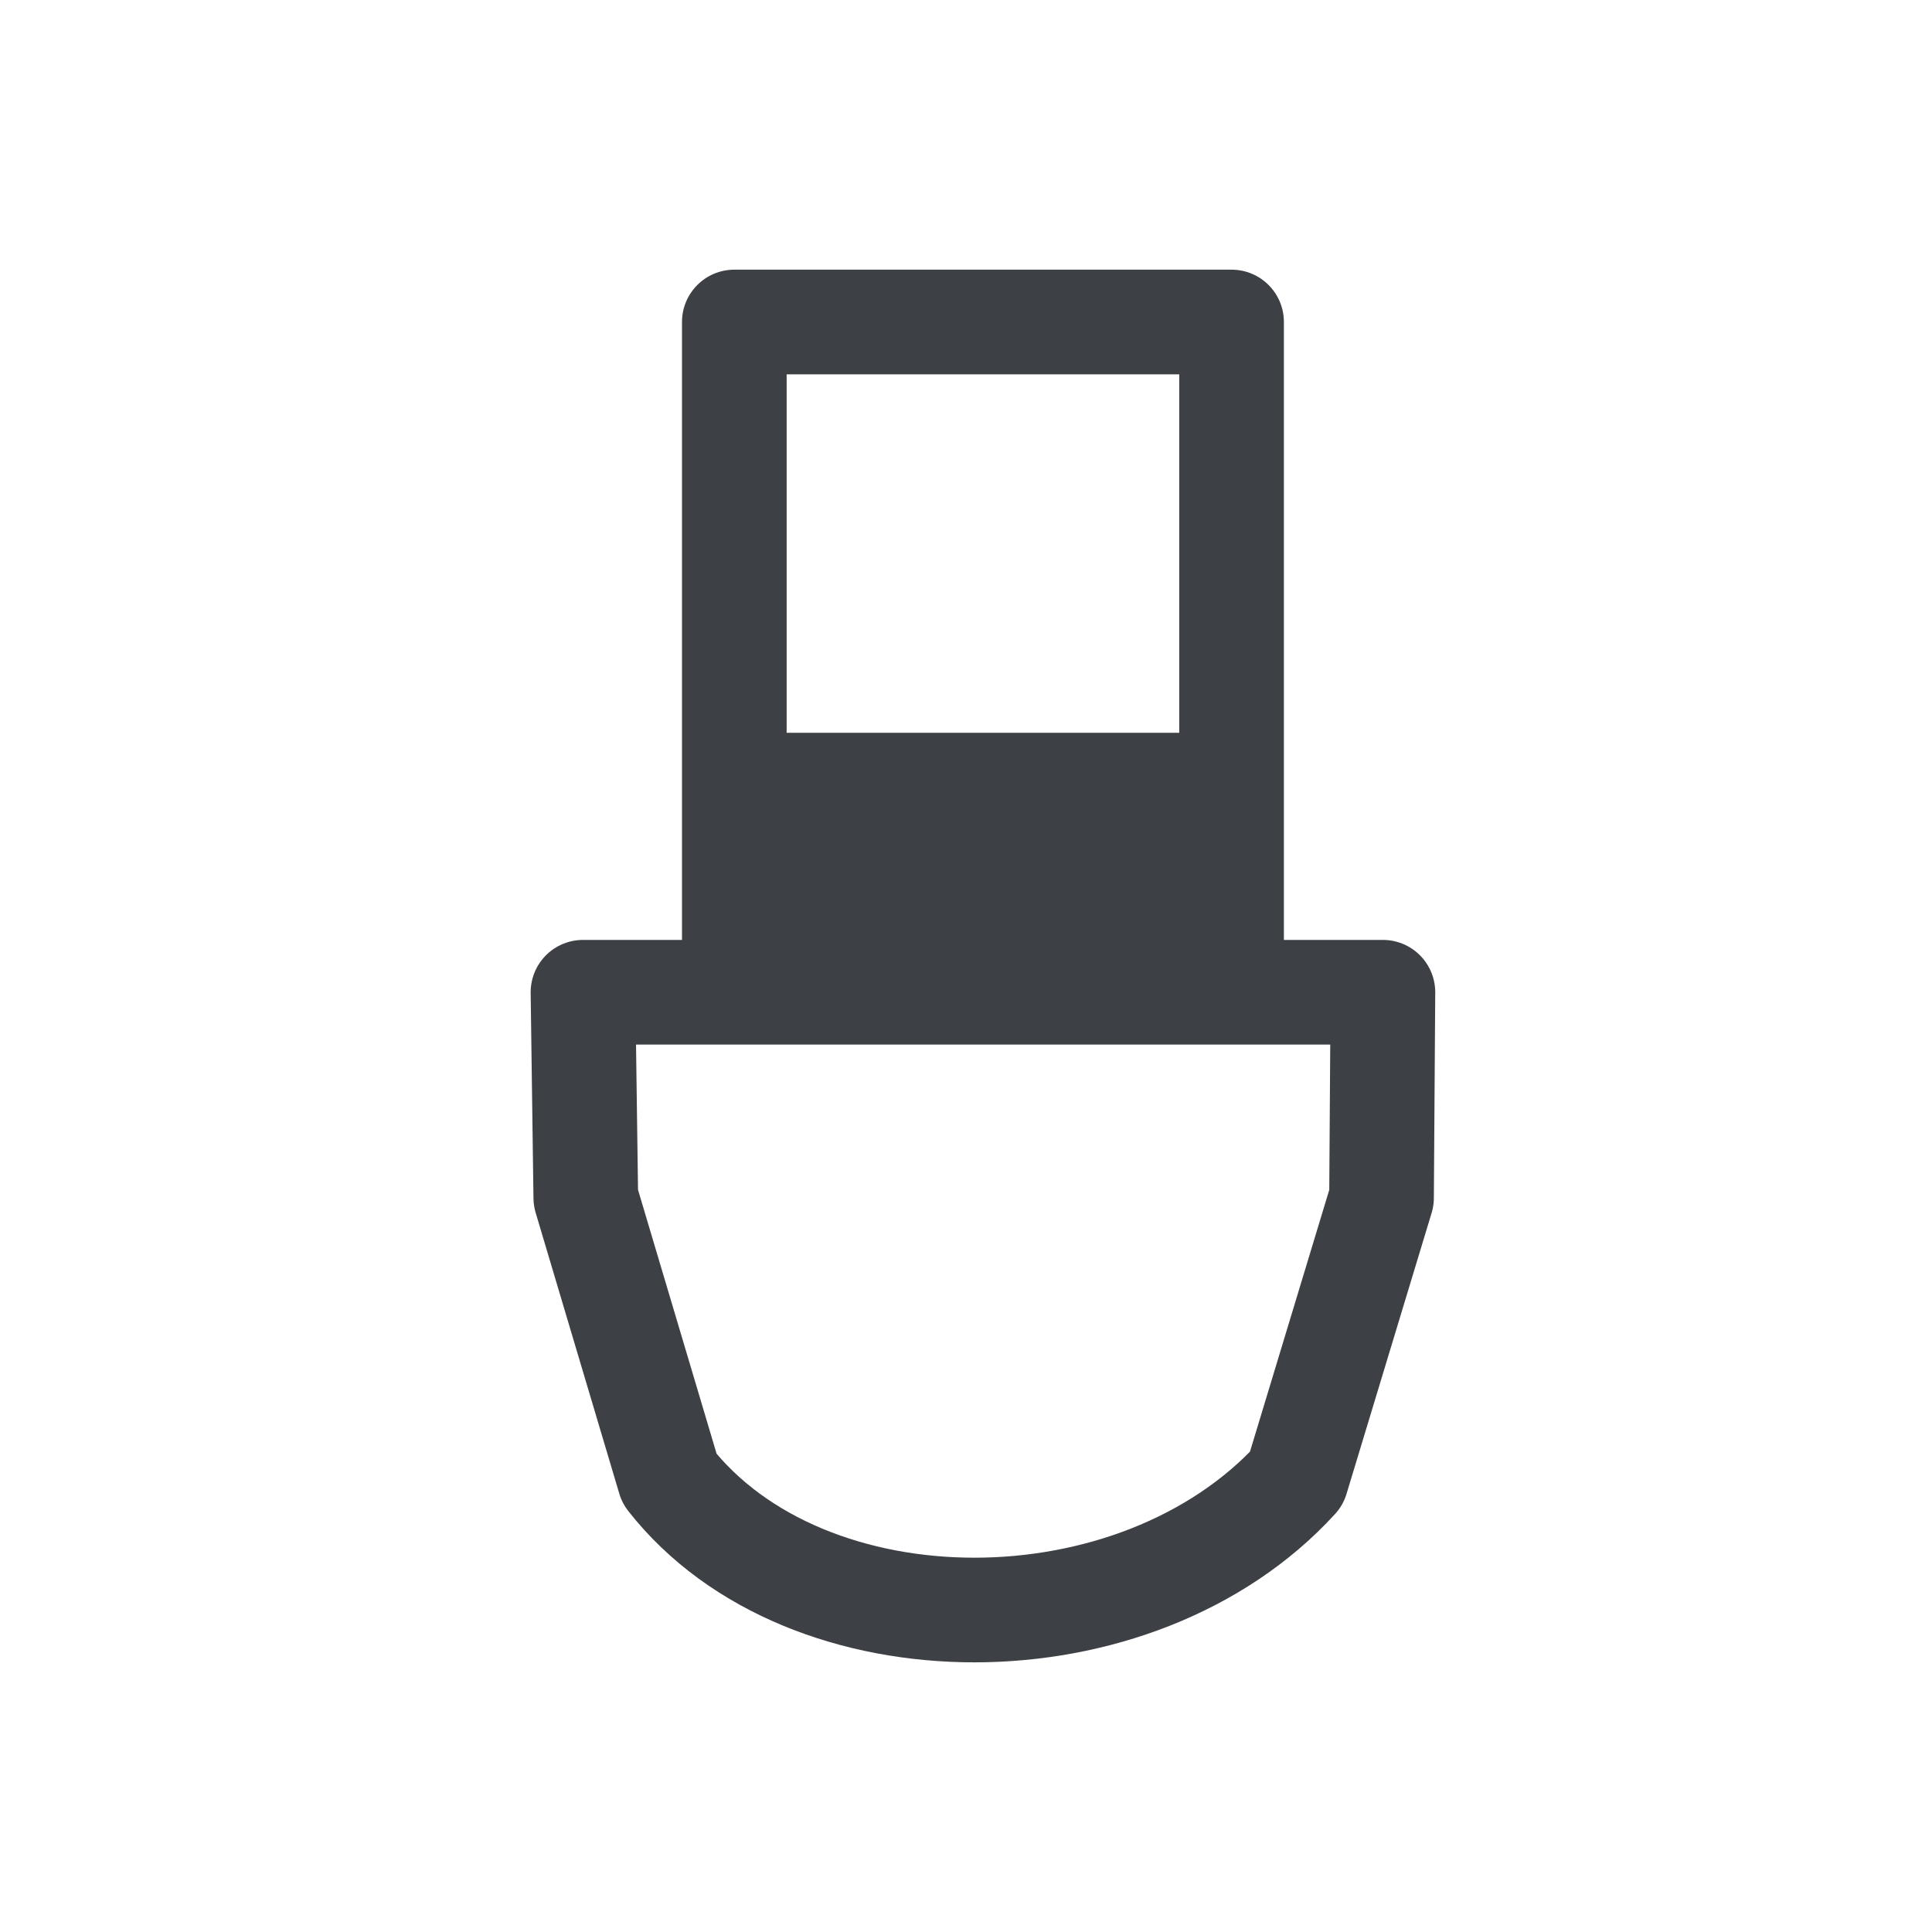 <svg width="24" height="24" viewBox="0 0 24 24" fill="none" xmlns="http://www.w3.org/2000/svg">
<path d="M9.772 9.753H14.649V11.139H9.772V9.753Z" fill="#3D4044" stroke="#3D4044" stroke-width="1.3"></path>
<path d="M16.105 18.369L17.162 14.879L17.179 12.326H7.242L7.277 14.879L8.316 18.369C10.02 20.544 14.118 20.544 16.105 18.369Z" stroke="#3D4044" stroke-width="1.3" stroke-linejoin="round"></path>
<path d="M15.299 4H15.949C15.949 3.641 15.658 3.35 15.299 3.35V4ZM9.122 4V3.35C8.763 3.35 8.472 3.641 8.472 4H9.122ZM15.949 11.789V4H14.649V11.789H15.949ZM9.772 11.789V9.498H8.472V11.789H9.772ZM8.472 4V9.498H9.772V4H8.472ZM15.299 3.35H12.211V4.65H15.299V3.35ZM12.211 3.35H9.122V4.65H12.211V3.35Z" fill="#3D4044"></path>
</svg>
